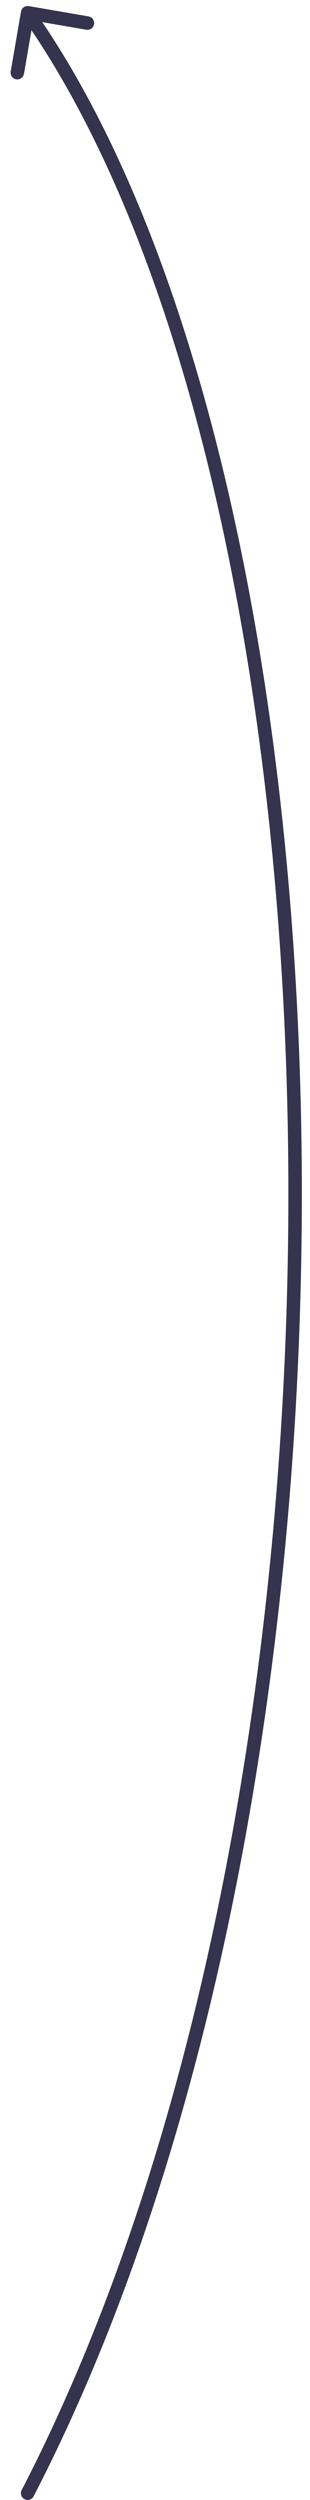 <?xml version="1.0" encoding="UTF-8"?> <svg xmlns="http://www.w3.org/2000/svg" width="23" height="185" viewBox="0 0 23 185" fill="none"> <path d="M2.495 184.73C2.368 184.975 2.066 185.071 1.821 184.944C1.576 184.817 1.48 184.515 1.607 184.27L2.495 184.73ZM1.558 0.858C1.605 0.586 1.864 0.404 2.136 0.451L6.571 1.215C6.843 1.262 7.025 1.521 6.978 1.793C6.931 2.065 6.673 2.248 6.401 2.201L2.459 1.521L1.779 5.463C1.732 5.735 1.474 5.918 1.201 5.871C0.929 5.824 0.747 5.565 0.794 5.293L1.558 0.858ZM1.607 184.27C15.281 157.866 21.637 121.08 21.388 86.371C21.138 51.646 14.278 19.133 1.643 1.232L2.46 0.655C15.274 18.81 22.138 51.576 22.388 86.364C22.638 121.17 16.269 158.133 2.495 184.73L1.607 184.27Z" fill="#35334D"></path> </svg> 